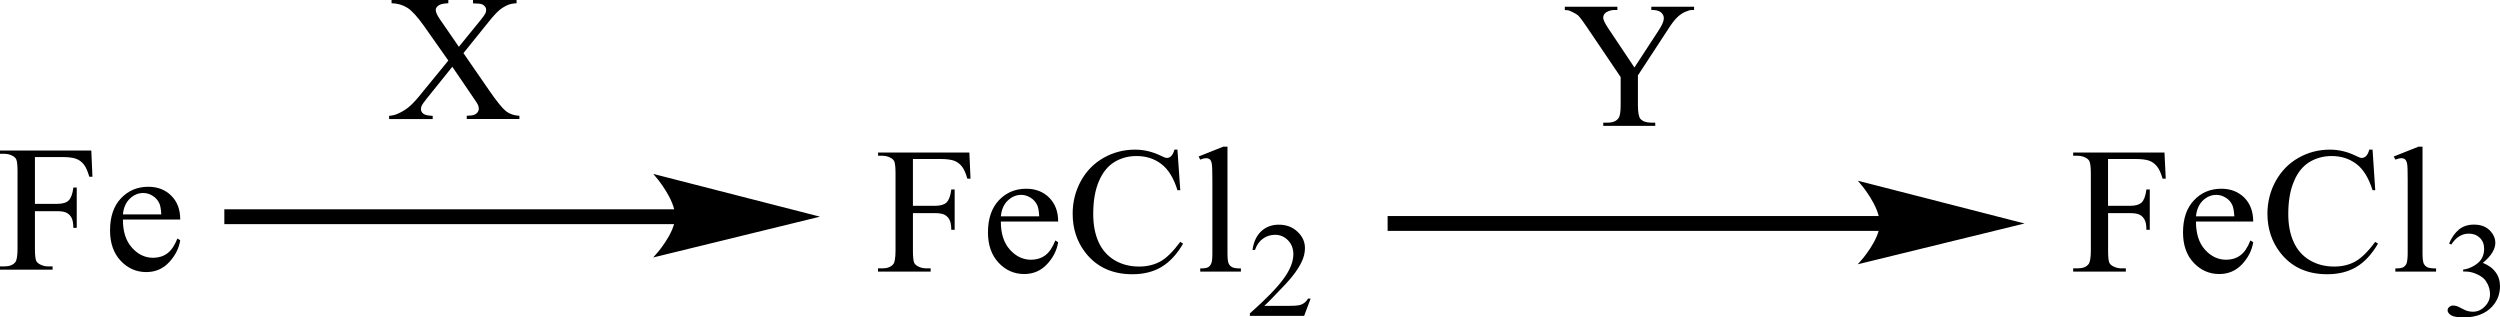 <?xml version="1.0" encoding="UTF-8"?> <svg xmlns="http://www.w3.org/2000/svg" xmlns:xlink="http://www.w3.org/1999/xlink" version="1.1" id="Слой_1" x="0px" y="0px" width="370.76px" height="47.07px" viewBox="0 0 370.76 47.07" style="enable-background:new 0 0 370.76 47.07;" xml:space="preserve"> <style type="text/css"> .st0{fill-rule:evenodd;clip-rule:evenodd;} .st1{fill:none;stroke:#000000;stroke-width:0.325;stroke-linecap:round;stroke-miterlimit:10;} </style> <g> <g> <path class="st0" d="M182.04,21.75v15.83c0,0.75,0.06,1.24,0.17,1.49c0.11,0.24,0.28,0.43,0.52,0.55c0.23,0.13,0.67,0.19,1.3,0.19 v0.47H178v-0.47c0.56,0,0.95-0.06,1.15-0.17c0.21-0.11,0.37-0.3,0.48-0.56c0.12-0.26,0.17-0.76,0.17-1.5V26.74 c0-1.35-0.03-2.17-0.09-2.48c-0.06-0.31-0.16-0.52-0.3-0.63c-0.14-0.11-0.31-0.17-0.53-0.17c-0.23,0-0.53,0.07-0.89,0.21 l-0.23-0.46l3.66-1.46H182.04z M174.62,22.21l0.42,6h-0.42c-0.55-1.8-1.35-3.09-2.38-3.88c-1.03-0.79-2.26-1.19-3.7-1.19 c-1.21,0-2.3,0.3-3.27,0.89c-0.98,0.6-1.74,1.54-2.3,2.85c-0.56,1.3-0.84,2.92-0.84,4.86c0,1.6,0.26,2.98,0.79,4.15 c0.53,1.17,1.32,2.07,2.38,2.7c1.06,0.63,2.27,0.94,3.63,0.94c1.18,0,2.22-0.25,3.13-0.74s1.9-1.47,2.98-2.92l0.42,0.26 c-0.91,1.57-1.98,2.72-3.19,3.45c-1.21,0.73-2.66,1.09-4.33,1.09c-3.02,0-5.35-1.09-7.01-3.26c-1.23-1.61-1.85-3.52-1.85-5.71 c0-1.76,0.41-3.38,1.22-4.86c0.81-1.47,1.93-2.62,3.36-3.43c1.43-0.81,2.99-1.22,4.68-1.22c1.31,0,2.61,0.31,3.89,0.94 c0.38,0.19,0.64,0.29,0.81,0.29c0.24,0,0.45-0.08,0.63-0.25c0.23-0.23,0.4-0.56,0.5-0.98H174.62z M148.43,32.08h5.69 c-0.04-0.76-0.14-1.3-0.28-1.62c-0.22-0.49-0.56-0.87-1-1.14c-0.44-0.28-0.91-0.42-1.39-0.42c-0.74,0-1.41,0.28-1.99,0.84 C148.87,30.3,148.53,31.08,148.43,32.08z M148.43,32.84c-0.01,1.77,0.43,3.16,1.33,4.17s1.95,1.51,3.15,1.51 c0.8,0,1.51-0.22,2.1-0.65s1.09-1.17,1.5-2.21l0.42,0.26c-0.19,1.19-0.73,2.27-1.64,3.25s-2.04,1.47-3.4,1.47 c-1.48,0-2.74-0.56-3.79-1.67c-1.05-1.12-1.58-2.62-1.58-4.5c0-2.04,0.54-3.63,1.62-4.77c1.08-1.14,2.43-1.71,4.06-1.71 c1.38,0,2.51,0.44,3.4,1.32c0.88,0.88,1.33,2.06,1.33,3.54H148.43z M135.39,23.58v6.94h3.31c0.76,0,1.32-0.16,1.67-0.49 c0.35-0.33,0.59-0.97,0.71-1.93h0.5v5.98h-0.5c-0.01-0.69-0.1-1.19-0.28-1.51c-0.17-0.32-0.42-0.56-0.72-0.72 c-0.31-0.16-0.77-0.24-1.38-0.24h-3.31v5.55c0,0.89,0.06,1.48,0.17,1.77c0.09,0.22,0.28,0.41,0.56,0.56 c0.39,0.21,0.81,0.31,1.24,0.31h0.66v0.48h-7.81v-0.48h0.64c0.75,0,1.3-0.21,1.64-0.64c0.21-0.28,0.32-0.95,0.32-2.01V25.74 c0-0.89-0.06-1.48-0.17-1.77c-0.09-0.22-0.27-0.41-0.55-0.56c-0.38-0.21-0.8-0.31-1.23-0.31h-0.64v-0.48h13.54l0.17,3.88h-0.47 c-0.23-0.82-0.5-1.43-0.81-1.82c-0.31-0.39-0.69-0.67-1.14-0.84c-0.45-0.17-1.15-0.26-2.1-0.26H135.39z"></path> <path class="st0" d="M194.37,44.29l-0.96,2.55h-8.05v-0.36c2.37-2.1,4.04-3.81,5-5.14c0.97-1.33,1.45-2.54,1.45-3.64 c0-0.84-0.27-1.53-0.8-2.07c-0.53-0.54-1.17-0.81-1.9-0.81c-0.67,0-1.27,0.19-1.81,0.57c-0.53,0.38-0.93,0.94-1.18,1.68h-0.37 c0.17-1.2,0.6-2.13,1.3-2.78c0.69-0.64,1.56-0.97,2.6-0.97c1.11,0,2.03,0.34,2.77,1.04c0.74,0.69,1.11,1.5,1.11,2.44 c0,0.67-0.16,1.34-0.48,2.01c-0.5,1.06-1.3,2.17-2.42,3.35c-1.67,1.77-2.72,2.84-3.13,3.2h3.56c0.72,0,1.23-0.03,1.52-0.08 c0.29-0.05,0.56-0.16,0.79-0.32c0.24-0.16,0.44-0.38,0.62-0.68H194.37z"></path> <path class="st0" d="M68.73,7.88l3.9,5.65c1.08,1.56,1.89,2.55,2.41,2.96c0.52,0.41,1.19,0.64,1.99,0.68v0.48h-7.81v-0.48 c0.52-0.01,0.9-0.06,1.15-0.16c0.19-0.08,0.34-0.2,0.46-0.36c0.12-0.16,0.18-0.33,0.18-0.49c0-0.2-0.04-0.4-0.12-0.6 c-0.06-0.15-0.31-0.53-0.74-1.15L67.08,9.9l-3.81,4.74c-0.4,0.5-0.64,0.84-0.72,1.01c-0.08,0.17-0.12,0.35-0.12,0.53 c0,0.28,0.12,0.51,0.36,0.69c0.24,0.18,0.7,0.29,1.38,0.31v0.48h-6.46v-0.48c0.46-0.04,0.85-0.13,1.18-0.27 c0.55-0.23,1.08-0.53,1.58-0.91c0.5-0.38,1.07-0.97,1.72-1.76l4.3-5.26L62.9,3.88c-0.98-1.38-1.8-2.29-2.48-2.72 c-0.68-0.43-1.46-0.66-2.35-0.68V0h8.42v0.48c-0.72,0.03-1.21,0.14-1.47,0.34c-0.26,0.2-0.4,0.42-0.4,0.66 c0,0.32,0.21,0.79,0.64,1.41l2.79,4.05l3.23-3.97c0.38-0.47,0.61-0.79,0.69-0.96c0.08-0.17,0.13-0.35,0.13-0.53 c0-0.18-0.05-0.34-0.16-0.48c-0.13-0.18-0.3-0.31-0.51-0.38c-0.21-0.07-0.63-0.11-1.28-0.12V0h6.46v0.48 c-0.51,0.03-0.93,0.11-1.25,0.24c-0.48,0.2-0.93,0.47-1.33,0.81c-0.4,0.34-0.97,0.96-1.7,1.88L68.73,7.88z"></path> <path class="st0" d="M18.23,31.8h5.69c-0.04-0.76-0.14-1.3-0.28-1.62c-0.22-0.49-0.56-0.87-1-1.14c-0.44-0.28-0.91-0.42-1.39-0.42 c-0.74,0-1.41,0.28-1.99,0.84C18.67,30.02,18.32,30.8,18.23,31.8z M18.23,32.55c-0.01,1.77,0.43,3.16,1.33,4.17 c0.89,1.01,1.95,1.51,3.15,1.51c0.8,0,1.51-0.22,2.1-0.65c0.59-0.43,1.09-1.17,1.5-2.21l0.42,0.26c-0.19,1.19-0.73,2.27-1.64,3.25 c-0.9,0.98-2.03,1.47-3.4,1.47c-1.48,0-2.74-0.56-3.79-1.67c-1.05-1.12-1.58-2.62-1.58-4.5c0-2.04,0.54-3.63,1.62-4.77 c1.08-1.14,2.43-1.71,4.06-1.71c1.38,0,2.51,0.44,3.4,1.32c0.89,0.88,1.33,2.06,1.33,3.54H18.23z M5.18,23.29v6.94H8.5 c0.76,0,1.32-0.16,1.67-0.49c0.35-0.33,0.59-0.97,0.71-1.93h0.5v5.98h-0.5c-0.01-0.69-0.1-1.19-0.28-1.51 c-0.17-0.32-0.42-0.56-0.72-0.72c-0.31-0.16-0.77-0.24-1.38-0.24H5.18v5.55c0,0.89,0.06,1.48,0.17,1.77 c0.09,0.22,0.28,0.41,0.56,0.56c0.39,0.21,0.8,0.31,1.23,0.31h0.66v0.48H0v-0.48h0.64c0.75,0,1.3-0.21,1.64-0.64 c0.21-0.28,0.32-0.95,0.32-2.01V25.45c0-0.89-0.06-1.48-0.17-1.77c-0.09-0.22-0.27-0.41-0.55-0.56c-0.38-0.21-0.8-0.31-1.24-0.31 H0v-0.48h13.54l0.17,3.88h-0.47c-0.23-0.82-0.5-1.43-0.81-1.82c-0.31-0.39-0.69-0.67-1.14-0.84c-0.45-0.17-1.15-0.26-2.1-0.26 H5.18z"></path> <rect x="33.27" y="31.04" class="st0" width="67.31" height="2.2"></rect> <path class="st1" d="M120.94,32.13l-23.59,5.77c0,0,2.95-3.25,2.95-5.77c0-2.64-2.95-6.05-2.95-6.05L120.94,32.13z"></path> <path d="M120.94,32.13l-23.59,5.77c0,0,2.95-3.25,2.95-5.77c0-2.64-2.95-6.05-2.95-6.05L120.94,32.13z"></path> <path class="st0" d="M244.89,1h6.35v0.48h-0.33c-0.24,0-0.59,0.1-1.04,0.3c-0.42,0.2-0.85,0.49-1.2,0.86 c-0.38,0.37-0.83,0.98-1.37,1.83l-4.39,6.71v4.43c0,1.09,0.14,1.76,0.38,2.03c0.35,0.36,0.87,0.55,1.6,0.55h0.59v0.48h-7.71v-0.48 h0.64c0.78,0,1.32-0.23,1.63-0.68c0.21-0.28,0.31-0.91,0.31-1.9v-4.18l-5-7.4c-0.59-0.87-0.99-1.41-1.2-1.63 c-0.19-0.22-0.64-0.48-1.3-0.78c-0.19-0.09-0.45-0.13-0.78-0.13V1h7.79v0.48h-0.4c-0.42,0-0.8,0.1-1.16,0.29 c-0.35,0.19-0.54,0.48-0.54,0.86c0,0.31,0.28,0.88,0.83,1.69l3.8,5.69l3.56-5.45c0.54-0.82,0.8-1.42,0.8-1.82 c0-0.24-0.05-0.46-0.19-0.65c-0.12-0.19-0.31-0.34-0.57-0.45c-0.24-0.11-0.59-0.16-1.09-0.16V1z"></path> <rect x="205.79" y="32.04" class="st0" width="73.42" height="2.2"></rect> <path class="st1" d="M299.58,33.14l-23.59,5.77c0,0,2.95-3.25,2.95-5.77c0-2.64-2.95-6.05-2.95-6.05L299.58,33.14z"></path> <path d="M299.58,33.14l-23.59,5.77c0,0,2.95-3.25,2.95-5.77c0-2.64-2.95-6.05-2.95-6.05L299.58,33.14z"></path> <path class="st0" d="M359.27,21.75v15.83c0,0.75,0.07,1.24,0.17,1.49c0.12,0.24,0.28,0.43,0.52,0.55 c0.24,0.13,0.68,0.19,1.32,0.19v0.47h-6.04v-0.47c0.57,0,0.94-0.06,1.16-0.17c0.21-0.11,0.38-0.3,0.5-0.56 c0.09-0.26,0.17-0.76,0.17-1.5V26.74c0-1.35-0.02-2.17-0.09-2.48c-0.07-0.31-0.17-0.52-0.31-0.63c-0.14-0.11-0.31-0.17-0.52-0.17 c-0.24,0-0.54,0.07-0.9,0.21L355,23.21l3.68-1.46H359.27z M351.86,22.21l0.4,6h-0.4c-0.57-1.8-1.34-3.09-2.38-3.88 c-1.04-0.79-2.26-1.19-3.7-1.19c-1.2,0-2.29,0.3-3.28,0.89c-0.97,0.6-1.75,1.54-2.29,2.85c-0.57,1.3-0.85,2.92-0.85,4.86 c0,1.6,0.26,2.98,0.8,4.15c0.52,1.17,1.32,2.07,2.38,2.7c1.06,0.63,2.27,0.94,3.63,0.94c1.18,0,2.22-0.25,3.11-0.74 s1.91-1.47,2.97-2.92l0.42,0.26c-0.92,1.57-1.98,2.72-3.19,3.45c-1.23,0.73-2.67,1.09-4.34,1.09c-3.02,0-5.36-1.09-7.01-3.26 c-1.23-1.61-1.86-3.52-1.86-5.71c0-1.76,0.42-3.38,1.23-4.86c0.83-1.47,1.93-2.62,3.37-3.43c1.42-0.81,2.97-1.22,4.67-1.22 c1.32,0,2.62,0.31,3.89,0.94c0.38,0.19,0.64,0.29,0.8,0.29c0.24,0,0.45-0.08,0.64-0.25c0.24-0.23,0.4-0.56,0.5-0.98H351.86z M325.67,32.08h5.69c-0.05-0.76-0.14-1.3-0.28-1.62c-0.21-0.49-0.54-0.87-0.99-1.14c-0.45-0.28-0.92-0.42-1.39-0.42 c-0.76,0-1.42,0.28-2.01,0.84C326.12,30.3,325.77,31.08,325.67,32.08z M325.67,32.84c0,1.77,0.42,3.16,1.32,4.17 c0.9,1.01,1.96,1.51,3.16,1.51c0.8,0,1.51-0.22,2.1-0.65s1.09-1.17,1.49-2.21l0.42,0.26c-0.19,1.19-0.73,2.27-1.63,3.25 c-0.92,0.98-2.05,1.47-3.4,1.47c-1.49,0-2.74-0.56-3.8-1.67c-1.06-1.12-1.58-2.62-1.58-4.5c0-2.04,0.54-3.63,1.63-4.77 c1.06-1.14,2.43-1.71,4.06-1.71c1.37,0,2.5,0.44,3.4,1.32c0.87,0.88,1.32,2.06,1.32,3.54H325.67z M312.63,23.58v6.94h3.3 c0.78,0,1.32-0.16,1.68-0.49c0.35-0.33,0.59-0.97,0.71-1.93h0.5v5.98h-0.5c0-0.69-0.09-1.19-0.28-1.51 c-0.17-0.32-0.4-0.56-0.71-0.72c-0.31-0.16-0.78-0.24-1.39-0.24h-3.3v5.55c0,0.89,0.05,1.48,0.17,1.77 c0.09,0.22,0.28,0.41,0.57,0.56c0.4,0.21,0.8,0.31,1.25,0.31h0.64v0.48h-7.81v-0.48h0.66c0.76,0,1.3-0.21,1.63-0.64 c0.21-0.28,0.33-0.95,0.33-2.01V25.74c0-0.89-0.07-1.48-0.19-1.77c-0.07-0.22-0.26-0.41-0.54-0.56c-0.38-0.21-0.8-0.31-1.23-0.31 h-0.66v-0.48h13.54l0.19,3.88h-0.47c-0.24-0.82-0.5-1.43-0.83-1.82c-0.31-0.39-0.68-0.67-1.13-0.84c-0.45-0.17-1.16-0.26-2.1-0.26 H312.63z"></path> <path class="st0" d="M363.21,36.11c0.38-0.89,0.87-1.58,1.46-2.07c0.59-0.49,1.34-0.73,2.22-0.73c1.11,0,1.93,0.34,2.52,1.04 c0.45,0.52,0.66,1.06,0.66,1.65c0,0.96-0.61,1.96-1.86,2.99c0.83,0.32,1.46,0.77,1.89,1.37c0.45,0.59,0.66,1.29,0.66,2.09 c0,1.15-0.38,2.14-1.13,2.98c-0.99,1.09-2.41,1.64-4.25,1.64c-0.92,0-1.56-0.11-1.89-0.33c-0.33-0.22-0.5-0.46-0.5-0.71 c0-0.19,0.07-0.36,0.24-0.5c0.17-0.14,0.35-0.22,0.57-0.22c0.17,0,0.33,0.03,0.52,0.08c0.12,0.03,0.38,0.15,0.78,0.36 s0.66,0.33,0.83,0.37c0.26,0.07,0.52,0.11,0.8,0.11c0.68,0,1.27-0.26,1.77-0.77c0.52-0.52,0.78-1.12,0.78-1.83 c0-0.52-0.12-1.02-0.35-1.5c-0.19-0.36-0.38-0.64-0.59-0.83c-0.28-0.26-0.68-0.5-1.18-0.71c-0.5-0.21-1.01-0.32-1.53-0.32h-0.33 v-0.29c0.54-0.06,1.06-0.25,1.6-0.56c0.52-0.31,0.92-0.67,1.16-1.1c0.24-0.43,0.35-0.9,0.35-1.42c0-0.67-0.21-1.21-0.64-1.63 c-0.42-0.41-0.97-0.62-1.63-0.62c-1.04,0-1.91,0.54-2.6,1.62L363.21,36.11z"></path> </g> </g> <g> </g> <g> </g> <g> </g> <g> </g> <g> </g> <g> </g> <g> </g> <g> </g> <g> </g> <g> </g> <g> </g> <g> </g> <g> </g> <g> </g> <g> </g> </svg> 